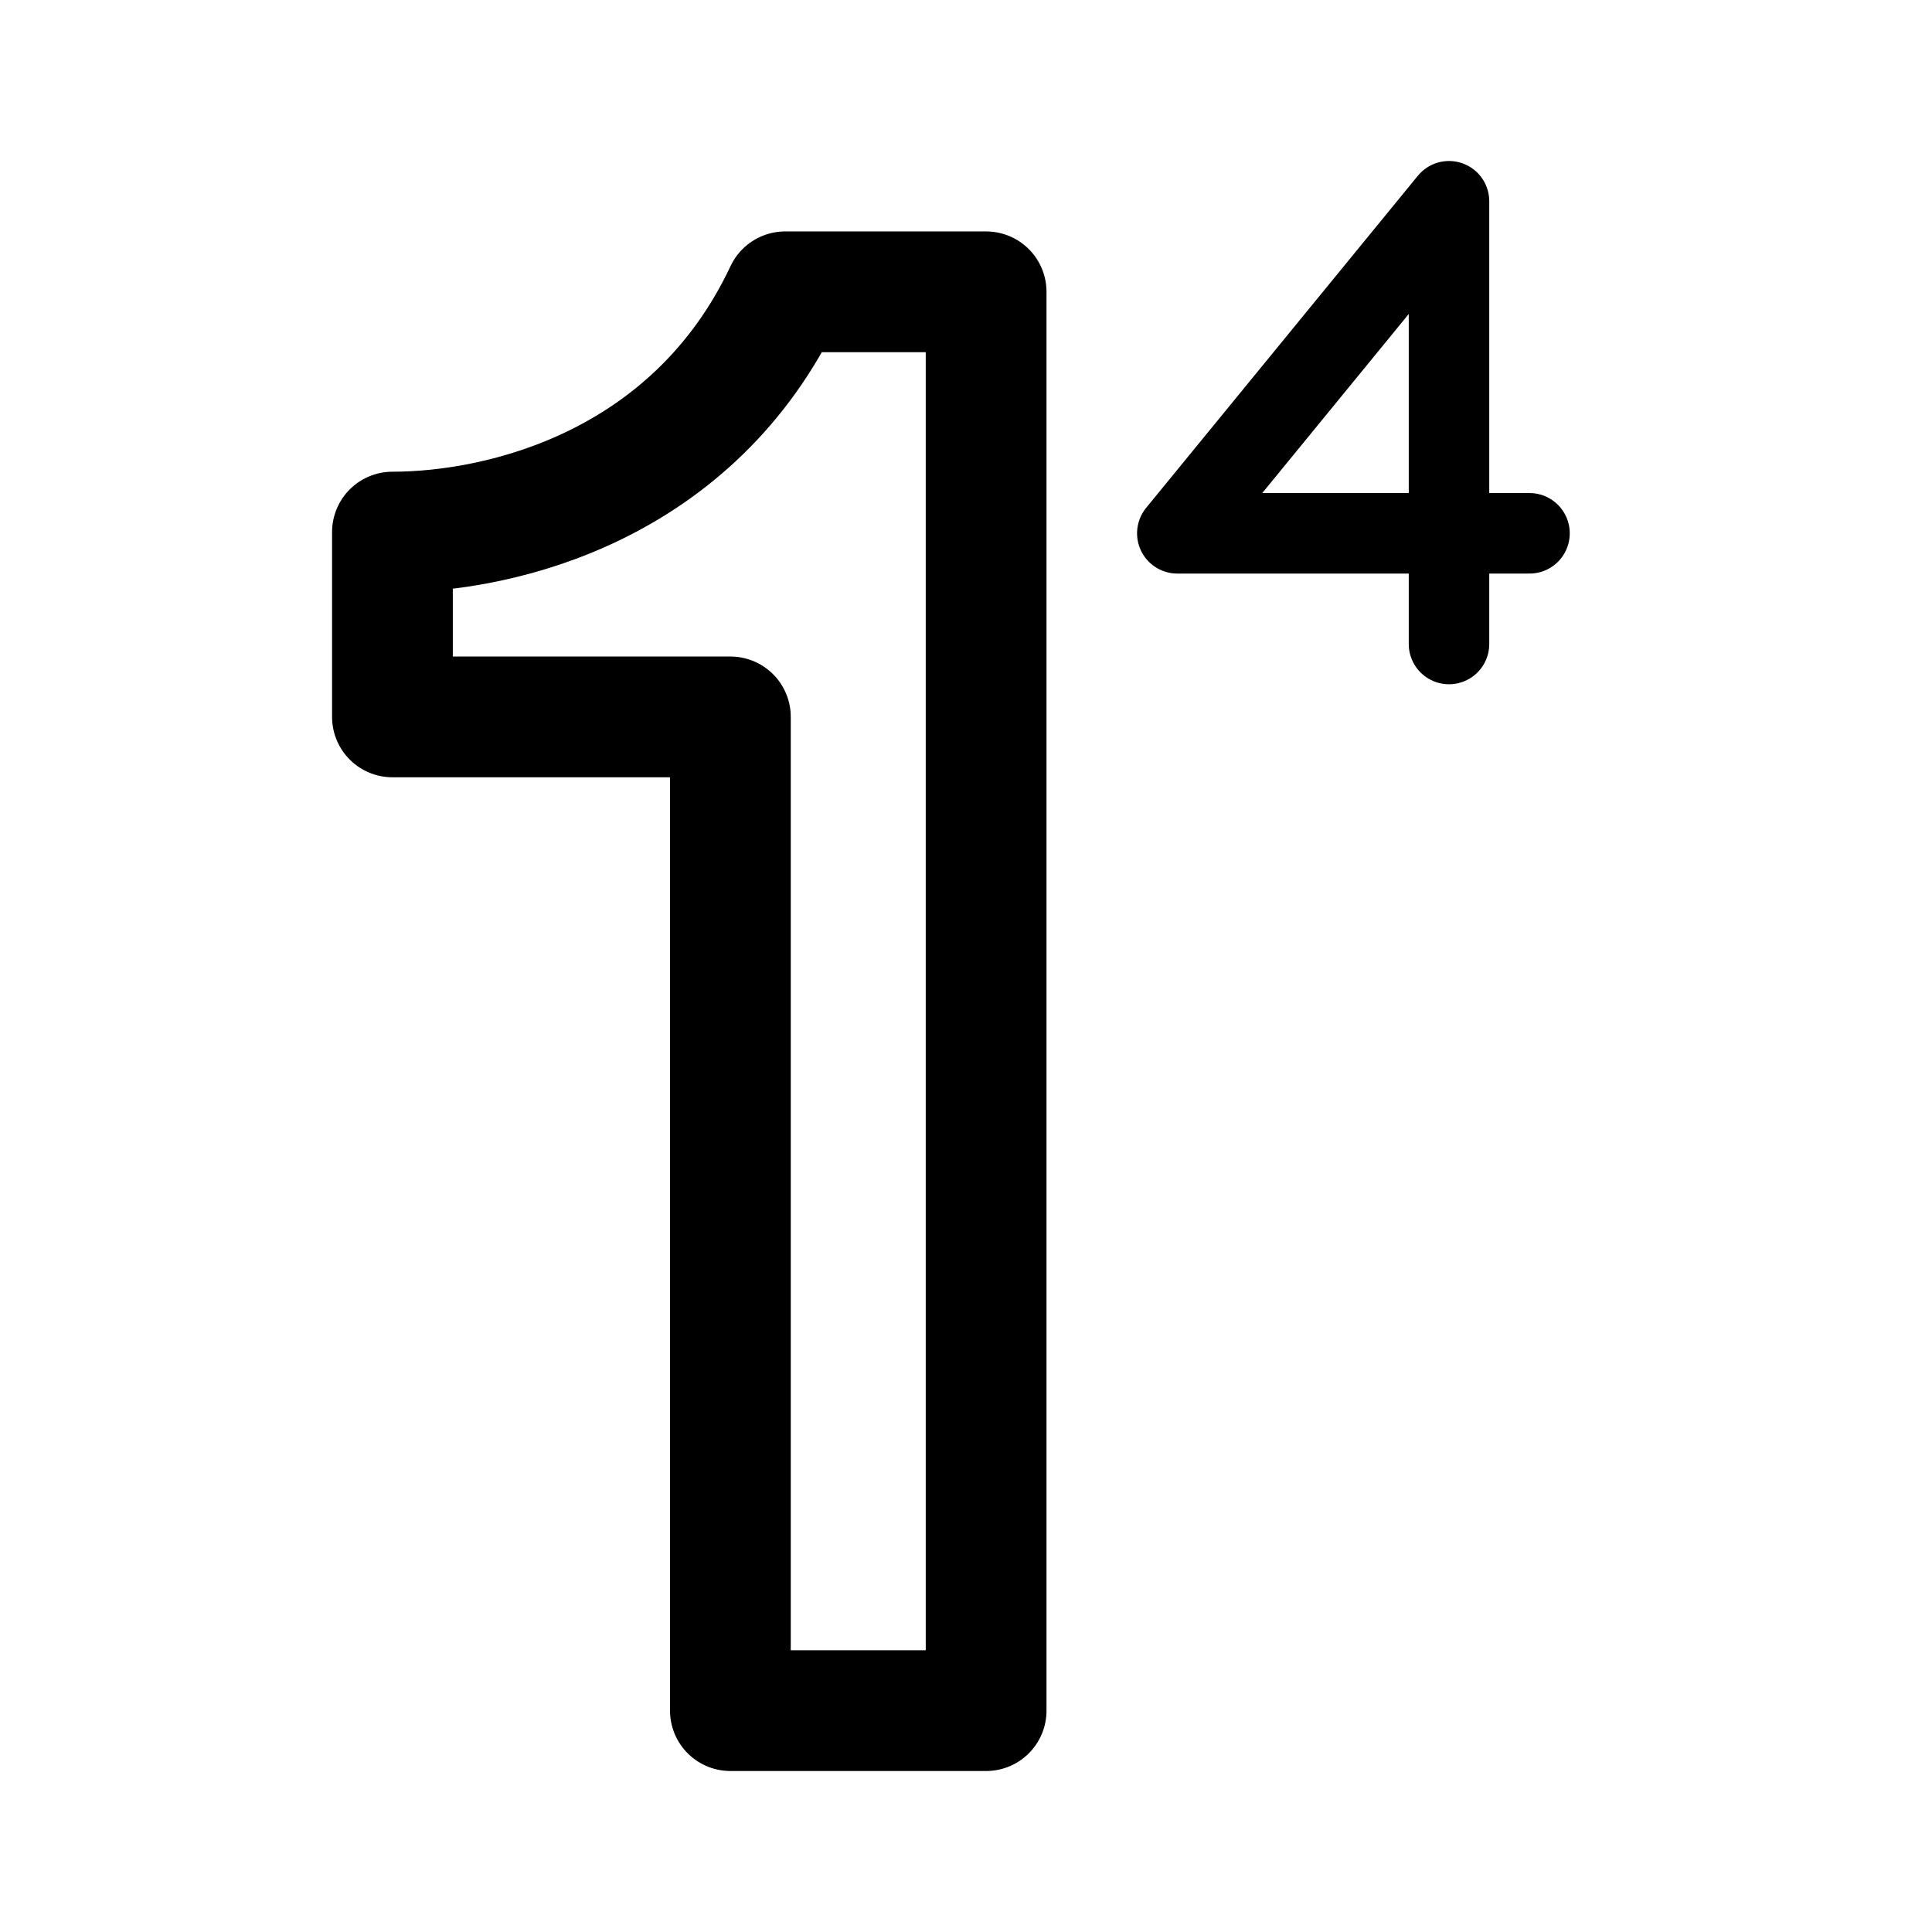 <?xml version="1.0" encoding="utf-8"?><!-- Скачано с сайта svg4.ru / Downloaded from svg4.ru -->
<svg width="800px" height="800px" viewBox="0 0 192 192" xmlns="http://www.w3.org/2000/svg" fill="none"><path stroke="#000000" stroke-linejoin="round" stroke-width="12" d="M98 170H72.585V71.245H39V52.878c10.892 0 29.954-4.592 39.03-23.878H98v141Z"/><path stroke="#000000" stroke-linecap="round" stroke-linejoin="round" stroke-width="8" d="M144 64V20l-27 33h35"/></svg>